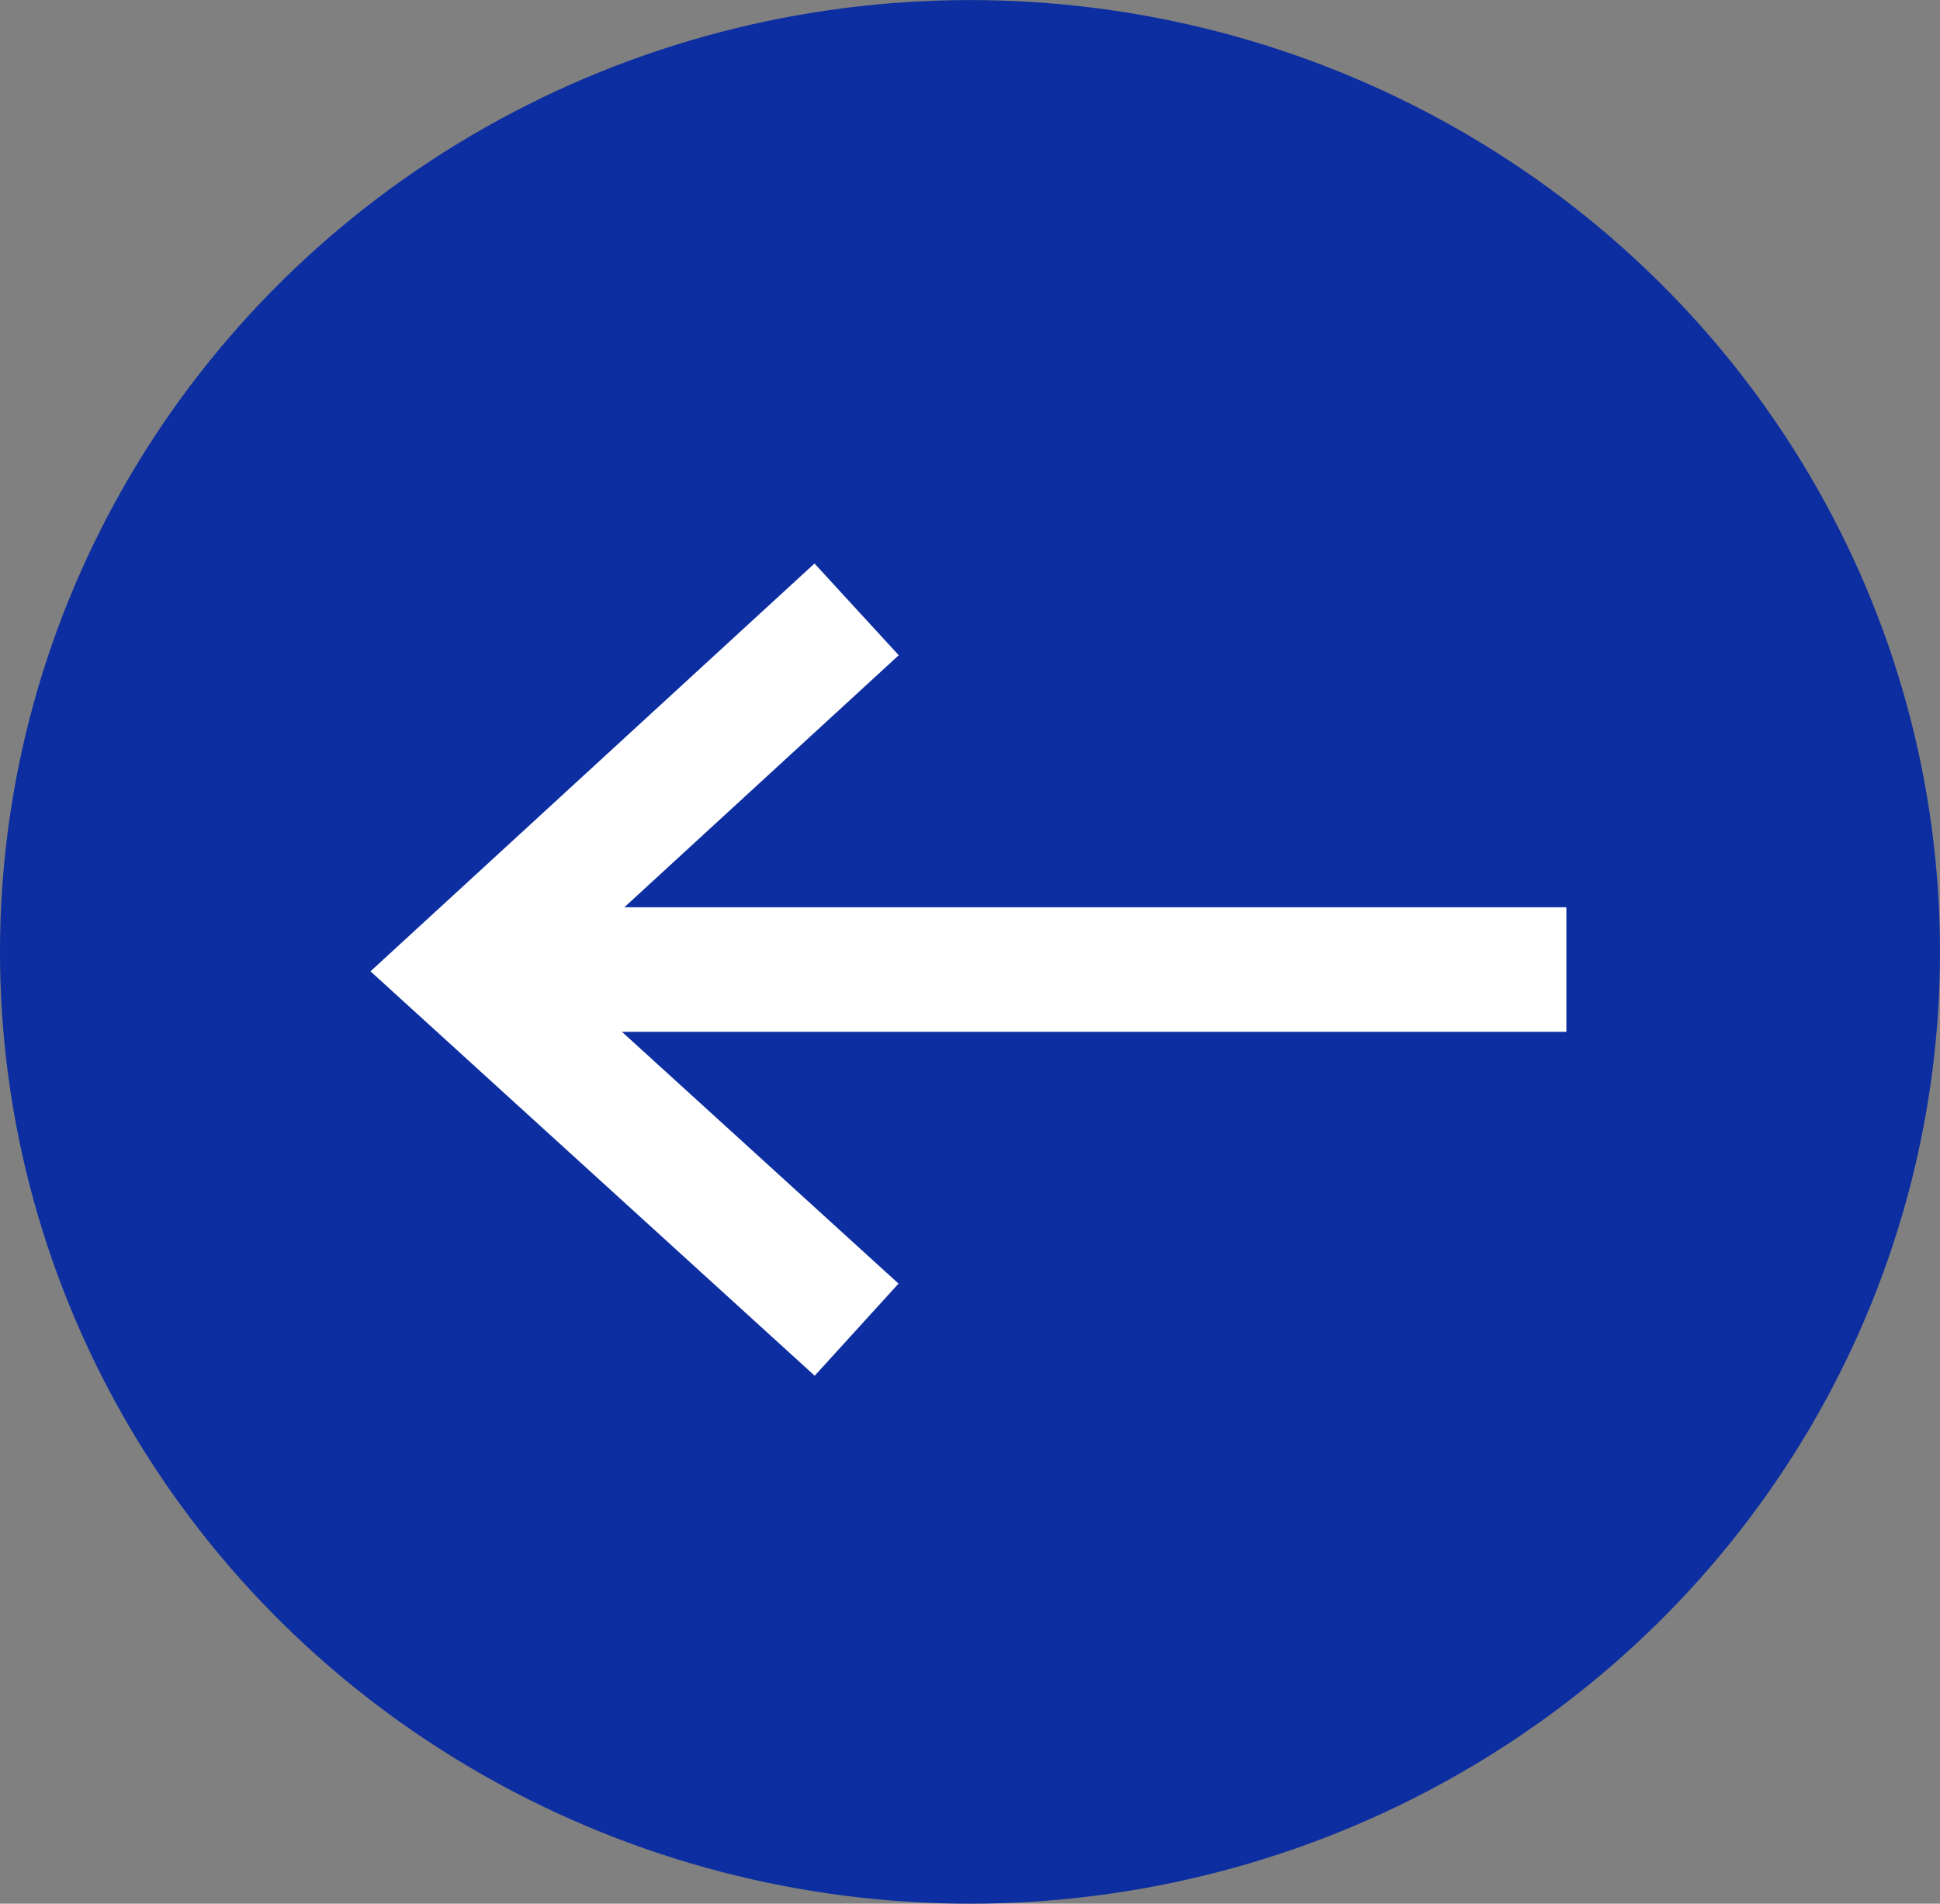 <?xml version="1.0" encoding="UTF-8"?> <svg xmlns="http://www.w3.org/2000/svg" width="31.156" height="30.565" viewBox="0 0 31.156 30.565"><rect x="0" y="0" width="31.156" height="30.565" fill="#808080" stroke="none"/><g id="Group_2410" data-name="Group 2410" transform="translate(-429.506)"><ellipse id="Ellipse_14" data-name="Ellipse 14" cx="15.578" cy="15.282" rx="15.578" ry="15.282" transform="translate(460.662 30.565) rotate(180)" fill="#0d2ea0"></ellipse><g id="Group_179" data-name="Group 179" transform="translate(454.662 21.349) rotate(180)"><path id="Path_101" data-name="Path 101" d="M0,0,6.325,5.757,0,11.565" transform="translate(11.399)" fill="none" stroke="#fff" stroke-width="2"></path><path id="Path_102" data-name="Path 102" d="M0,0H16.931" transform="translate(0 5.782)" fill="none" stroke="#fff" stroke-width="2"></path></g></g></svg> 